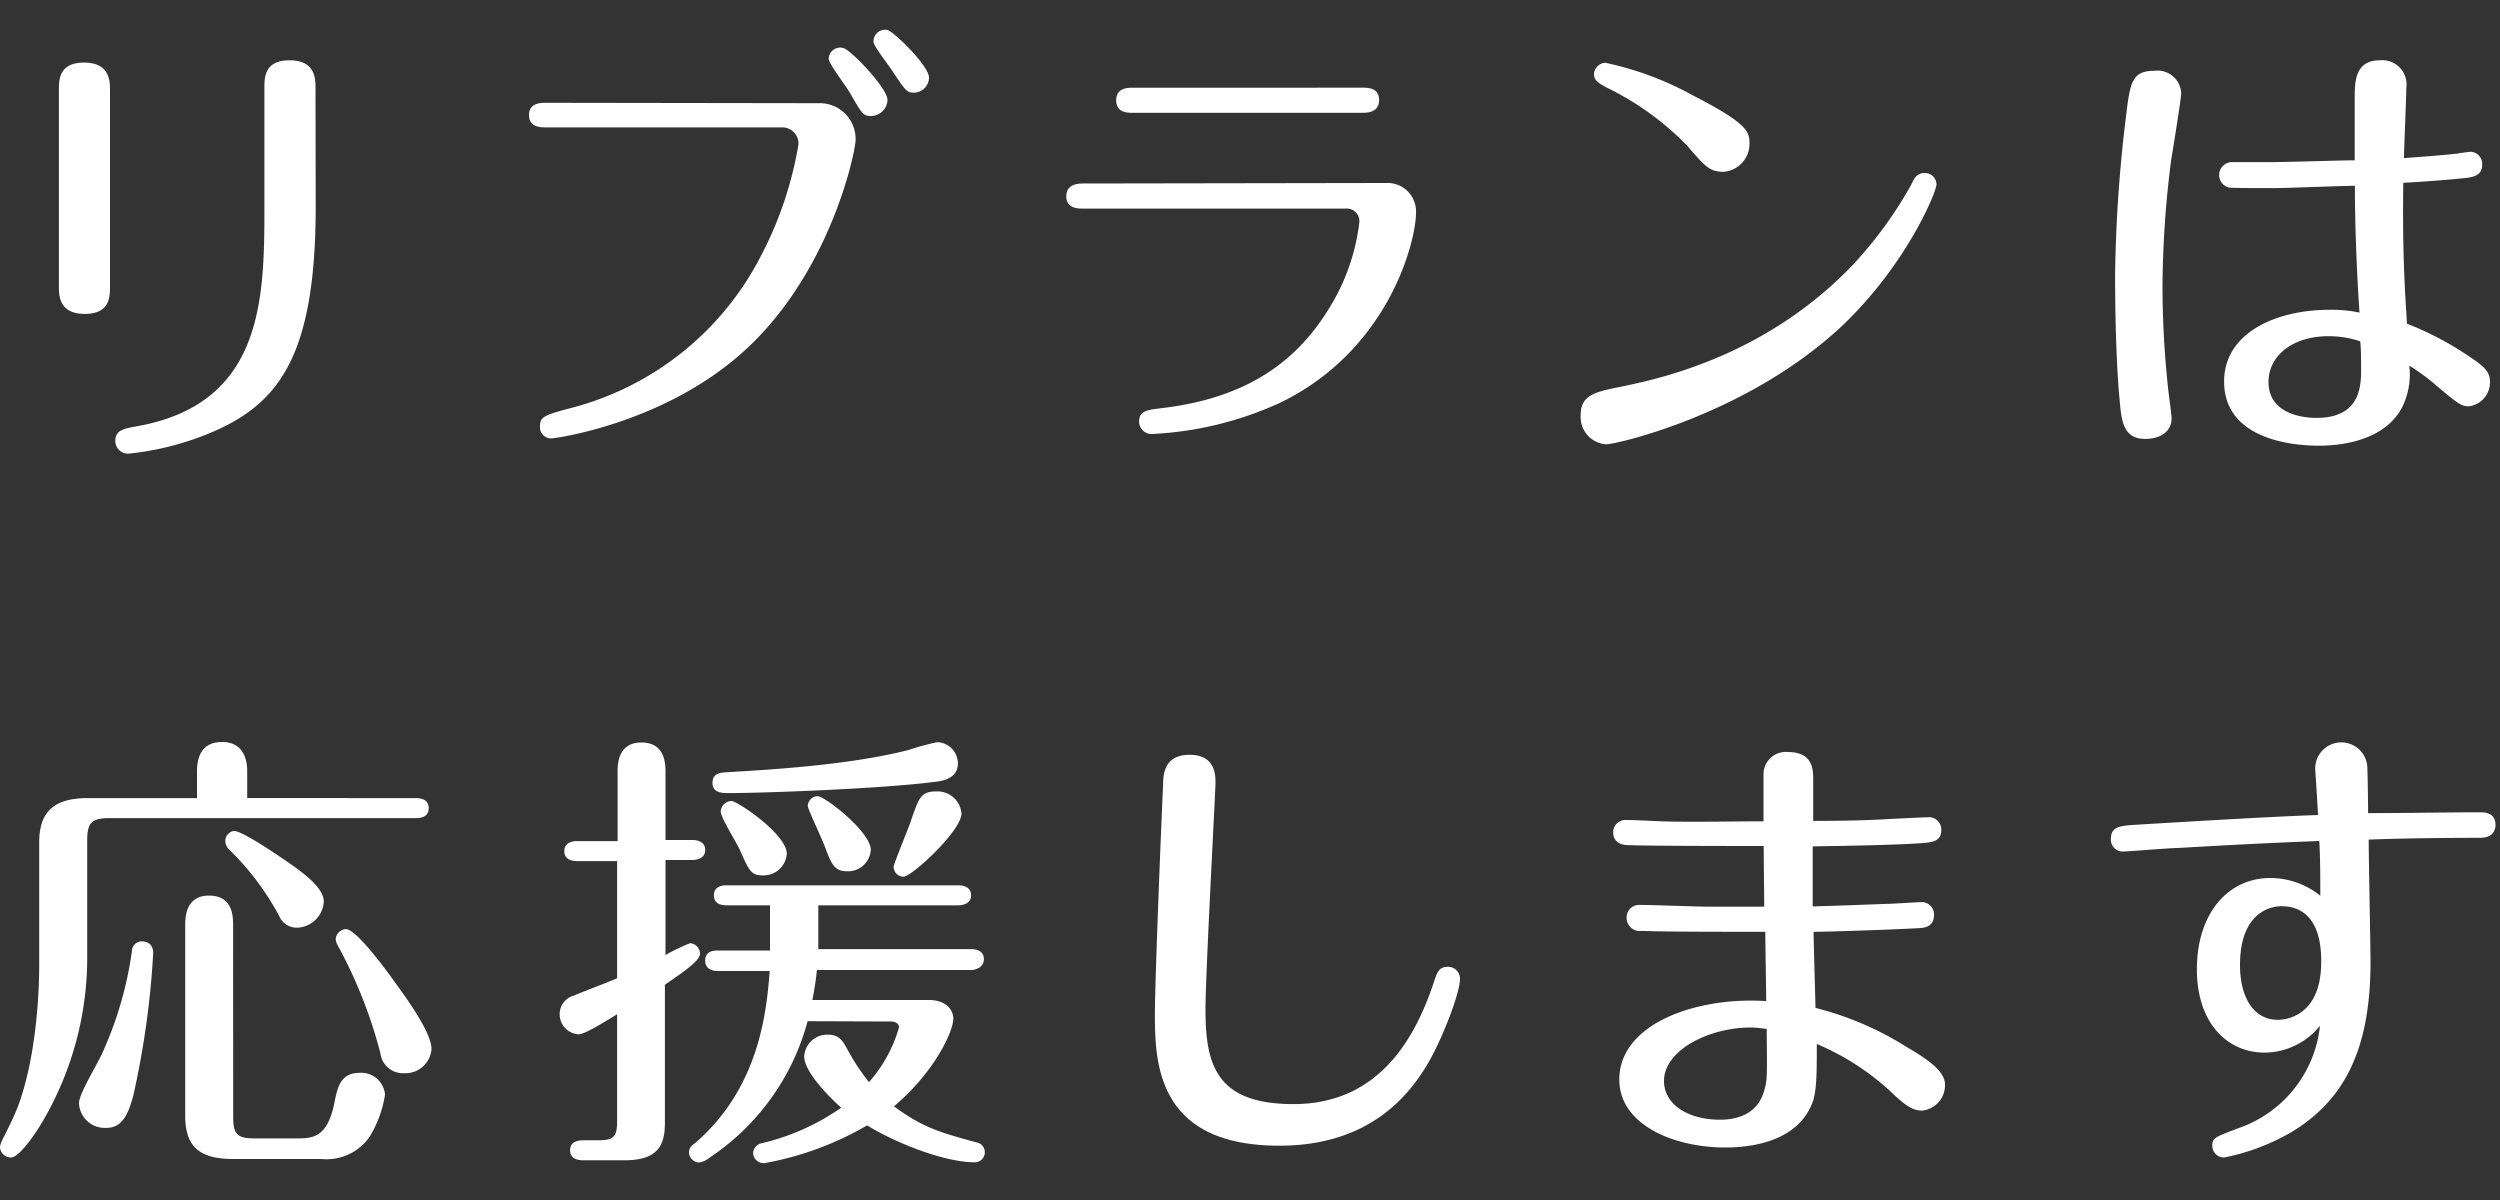 <svg xmlns="http://www.w3.org/2000/svg" viewBox="0 0 250 120"><rect x="0" y="0" width="250" height="120" fill="#333333" stroke="none"/><defs><style>.cls-1{fill:#fff;}</style></defs><g id="BODY"><path class="cls-1" d="M11,28.65c0,1,0,2.74-2.51,2.74s-2.6-1.73-2.6-2.69V9c0-1,0-2.74,2.51-2.74S11,8,11,9Zm20.57-8c0,14.64-3.55,19.43-9.76,22.3a28.82,28.82,0,0,1-9,2.42,1.28,1.28,0,0,1-1.28-1.28c0-1.1.91-1.23,2.14-1.46C26.17,40.42,26.44,30.16,26.44,21V8.77c0-1,0-2.74,2.51-2.74s2.6,1.73,2.6,2.69Z"/><path class="cls-1" d="M81.86,10.32A3.58,3.58,0,0,1,85.56,14c0,1.09-2.6,14-12,21.84-7.93,6.66-18.15,8-18.38,8A1.12,1.12,0,0,1,54,42.61c0-.91.46-1.1,2.79-1.73a29.74,29.74,0,0,0,18-13,37.32,37.32,0,0,0,5.06-13.45,1.63,1.63,0,0,0-1.73-1.69H54.59c-.5,0-1.69,0-1.69-1.23s1.19-1.23,1.69-1.23ZM88.75,10a1.67,1.67,0,0,1-1.69,1.6c-.73,0-.87-.23-2.1-2.37-.27-.5-2.09-2.88-2.09-3.33a1.15,1.15,0,0,1,1.45-1.1C85.05,4.94,88.75,8.81,88.75,10ZM92.9,7.76a1.53,1.53,0,0,1-1.55,1.51c-.64,0-.82-.23-2-2-.55-.87-2-2.65-2-3.1A1.16,1.16,0,0,1,88.75,3C89.39,3.16,92.9,6.58,92.9,7.76Z"/><path class="cls-1" d="M138.6,18.3a2.85,2.85,0,0,1,3,3c0,2.78-2.69,13.73-13.64,19a34.66,34.66,0,0,1-12.77,3.1,1.24,1.24,0,0,1-1.28-1.23c0-1.09.78-1.18,2.38-1.37,8.2-1,13.27-4.46,16.64-10a20.9,20.9,0,0,0,3-8.53,1.26,1.26,0,0,0-1.37-1.41H108.31c-.5,0-1.68,0-1.68-1.23s1.18-1.28,1.68-1.28Zm-2.33-9.53c.5,0,1.64,0,1.64,1.23s-1.14,1.28-1.64,1.28h-23c-.51,0-1.65,0-1.65-1.24s1.1-1.27,1.65-1.27Z"/><path class="cls-1" d="M162,38.69c3.55-.73,14.41-2.92,23.26-12.18a41,41,0,0,0,5.88-8.07c.27-.6.55-1.14,1.32-1.14a1.16,1.16,0,0,1,1.19,1.14c0,.73-3,8.07-9.53,14.23-9.45,8.8-22.49,11.76-23.49,11.76a2.73,2.73,0,0,1-2.56-2.92C158.05,39.51,159.51,39.19,162,38.69Zm6.88-23.95a28.55,28.55,0,0,0-8.25-6c-.73-.41-1.23-.68-1.23-1.32a1.19,1.19,0,0,1,1.14-1.14,31.51,31.51,0,0,1,8.71,3.24c5.52,2.83,5.7,3.65,5.7,4.83a2.81,2.81,0,0,1-2.6,2.83C171,17.16,170.6,16.75,168.86,14.74Z"/><path class="cls-1" d="M218.12,9.32c0,.5-.82,5.6-1,6.65a102.82,102.82,0,0,0-.87,12.59,95.46,95.46,0,0,0,.55,10.17c0,.19.36,2.74.36,3.1,0,1.37-1.18,2.06-2.64,2.06-2.19,0-2.38-1.78-2.56-3.93-.27-2.69-.45-7.48-.45-12.45a143.41,143.41,0,0,1,1.09-15.87c.41-3.33.55-4.56,2.83-4.56A2.37,2.37,0,0,1,218.12,9.32Zm27.78,6c.41-.05,1-.14,1.23-.14a1.22,1.22,0,0,1,1.09,1.28c0,1.09-.91,1.23-1.5,1.32-1.51.18-4.65.41-6.39.5-.09,6.25.1,10,.37,14.09a31.47,31.47,0,0,1,6.11,3.2c1.64,1.09,2.19,1.59,2.19,2.64a2.42,2.42,0,0,1-2.1,2.42c-.77,0-1.09-.23-3.46-2.24a19.23,19.23,0,0,0-2.51-1.82,7.41,7.41,0,0,1-.64,4c-1.37,2.87-4.84,4-8.44,4-2.6,0-9.44-.63-9.44-6.43,0-4.83,5.15-7.16,10.54-7.16a13.09,13.09,0,0,1,3,.28c-.27-3.93-.46-8.71-.46-12.68-1.23,0-6.84.23-8,.23-1.5,0-4.19,0-4.56-.05a1.29,1.29,0,0,1,.28-2.55l4.19,0c1.28,0,6.93-.18,8.07-.18V9.86c0-1.64,0-3.83,2.51-3.83a2.43,2.43,0,0,1,2.65,2.78c0,1.1-.23,6-.23,7C242.57,15.65,244.3,15.52,245.9,15.34ZM232.85,33.62c-3.64,0-6,2-6,4.57,0,3.51,4.11,3.6,4.79,3.6,4.47,0,4.47-3.29,4.47-4.93,0-.5,0-2.14-.09-2.73A9.9,9.9,0,0,0,232.85,33.62Z"/><path class="cls-1" d="M19.7,79.81V77.12c0-1.59.6-2.92,2.51-2.92s2.51,1.42,2.51,2.92v2.69H41.59c.42,0,1.28.09,1.28,1s-.82,1-1.28,1H11c-1.87,0-2.28.46-2.28,2.28V95.32A32.41,32.41,0,0,1,4.29,112.1c-.78,1.33-2.37,3.65-3.2,3.65a1.1,1.1,0,0,1-1.09-1A1.87,1.87,0,0,1,.23,114c.82-1.64,1.09-2.18,1.5-3.19,2.15-5.61,2.19-13.18,2.19-14.14V84.28c0-2.64,1-4.47,4.84-4.47ZM15.32,95.32a87,87,0,0,1-2,14.28c-.64,2.41-1.41,3.19-2.73,3.19a2.58,2.58,0,0,1-2.69-2.46c0-1,1.91-4,2.41-5.2a36.88,36.88,0,0,0,2.88-10,1,1,0,0,1,1-1C15,94.18,15.32,94.64,15.32,95.32Zm8,16.37c0,1.74.41,2.15,2.14,2.15h4.29c1.59,0,3-.14,3.69-3.56.32-1.55.59-3,2.56-3a2.38,2.38,0,0,1,2.5,2.18,11.2,11.2,0,0,1-1.59,4.29,5.26,5.26,0,0,1-4.79,2.15H23.35c-3.37,0-4.83-1.19-4.83-4.34v-19c0-.73,0-3,2.37-3s2.42,2,2.42,3Zm5.06-25.76c1.64,1.14,4,2.73,4,4.24a2.77,2.77,0,0,1-2.65,2.6,1.91,1.91,0,0,1-1.82-1.19,27.3,27.3,0,0,0-5.07-6.7,1.28,1.28,0,0,1-.31-.78,1,1,0,0,1,.86-1C24,83.05,26.5,84.65,28.37,85.93ZM39.63,98.42c1.19,1.64,3.52,4.88,3.52,6.48a2.61,2.61,0,0,1-2.74,2.42,2.27,2.27,0,0,1-2.37-2A47,47,0,0,0,33.8,94.59a1.62,1.62,0,0,1-.23-.68,1.09,1.09,0,0,1,1-1C35.57,92.86,38.54,96.87,39.63,98.42Z"/><path class="cls-1" d="M61.76,77.12c0-.59,0-2.87,2.37-2.87,2.1,0,2.42,1.64,2.42,2.87V84h2.69c.46,0,1.28.14,1.28,1s-.87,1-1.28,1H66.55V95.5A19.73,19.73,0,0,1,69,94.32a1.06,1.06,0,0,1,1,1.05c0,.73-1.78,1.91-3.51,3.1v13.82c0,2.28-.73,3.74-4.06,3.74h-4c-.37,0-1.42,0-1.42-1s1-1,1.42-1h1.37c1.59,0,1.91-.36,1.91-1.91V101.43c-1.5.91-3.24,2-3.87,2a2,2,0,0,1-1.87-2,1.92,1.92,0,0,1,1.41-1.87c1.19-.5,3.15-1.23,4.33-1.73V86.11H57.7c-.41,0-1.27-.09-1.27-1s.91-1,1.27-1h4.06Zm19,25a23.74,23.74,0,0,1-9.86,13.68,1.93,1.93,0,0,1-1,.45,1.05,1.05,0,0,1-1-1c0-.51.32-.73.68-1,6.29-5.48,7.07-12.91,7.39-17.15H71.8c-.41,0-1.28-.09-1.28-1.05s.87-1,1.28-1H77c0-.27,0-.68,0-1V90.53H72.66c-.45,0-1.27-.09-1.27-1s.86-1,1.27-1H95.83c.46,0,1.28.14,1.28,1s-.87,1-1.28,1h-14v3.1c0,.19,0,.6,0,1.28H97.11c.46,0,1.28.14,1.28,1S97.52,97,97.11,97H81.69c-.13,1.37-.32,2.28-.45,3H92.91c1.6,0,2.42.91,2.42,1.87,0,1.23-1.82,5.29-5.93,8.76,2.87,2.14,4.7,2.64,8.21,3.6a1,1,0,0,1,.87,1,1,1,0,0,1-1,1c-2.92,0-7.62-1.78-10.77-3.69a31.41,31.41,0,0,1-10.3,3.78,1.07,1.07,0,0,1-1.1-1,1.06,1.06,0,0,1,.87-1,23.08,23.08,0,0,0,7.94-3.55c-1.74-1.55-3.7-3.79-3.7-5.11a2.3,2.3,0,0,1,2.42-2.19c1.09,0,1.46.68,1.82,1.32a21.41,21.41,0,0,0,2.24,3.42,14,14,0,0,0,3-5.47c0-.41-.41-.59-.82-.59ZM95.79,76.35c0,1.41-1.37,1.73-2.19,1.82-5.52.73-17.56,1.14-20.75,1.14-.55,0-1.6,0-1.6-1s.77-1.05,1.5-1.09C76.31,77,84.66,76.58,90.86,75a24.18,24.18,0,0,1,2.87-.78A2.13,2.13,0,0,1,95.79,76.35Zm-17.11,9a2.32,2.32,0,0,1-2.37,2.19c-1.18,0-1.37-.37-2.37-2.65-.27-.59-1.87-3.15-1.87-3.74a1.11,1.11,0,0,1,1.09-1.05C73.76,80.13,78.68,83.42,78.68,85.38Zm8.4-.37a2.28,2.28,0,0,1-2.33,2.15c-1.32,0-1.6-.69-2.28-2.51-.23-.64-1.69-3.74-1.69-4a1,1,0,0,1,1-1C82.56,79.68,87.08,83.19,87.08,85Zm9.07-3.65c0,1.78-5,6.34-5.79,6.34a1,1,0,0,1-1-1c0-.23,1.46-3.79,1.69-4.47.86-2.47,1-3.06,2.64-3.06A2.41,2.41,0,0,1,96.15,81.36Z"/><path class="cls-1" d="M146,97.87c0,1.51-1.92,6.39-3.38,8.76-1.64,2.65-5.47,7.94-14.68,7.94-12.13,0-12.45-8.12-12.45-13.09,0-3.38.64-19.2.82-23,0-1.09.14-3,2.64-3s2.6,1.87,2.6,2.78-1,19.06-1,22.67c0,5.47,1,9.48,8.8,9.48,8.94,0,12.36-7.25,14-12.08.36-1.14.55-1.65,1.46-1.65A1.19,1.19,0,0,1,146,97.87Z"/><path class="cls-1" d="M188.57,90.39c.59,0,3.24-.18,3.6-.18a1.23,1.23,0,0,1,1.23,1.28c0,1.23-1,1.28-1.41,1.32-3.24.18-9.44.37-10.63.37,0,1,.19,7.2.19,7.61a31.53,31.53,0,0,1,9.07,3.88c1.83,1.09,3.88,2.33,3.88,3.79a2.55,2.55,0,0,1-2.28,2.6c-1.05,0-1.74-.64-2.65-1.42a25.29,25.29,0,0,0-7.89-5.24c0,2.73,0,4.42-.36,5.65-1.42,4.15-6.25,4.7-8.8,4.7-5.16,0-10.59-2.28-10.59-6.8,0-5.56,7.67-8.3,14.69-7.84,0-1.1-.09-5.93-.09-6.93-4.7,0-9.81,0-12.36-.09a1.32,1.32,0,0,1-1.51-1.28,1.25,1.25,0,0,1,1.28-1.32c1.1,0,6,.18,7,.18h5.48c0-1.37-.05-4.61-.05-6.07-2.19,0-11.67,0-13.59-.09-.82,0-1.46-.41-1.46-1.28A1.22,1.22,0,0,1,162.62,82c.82,0,2.51.09,3.46.13,2.88.1,7.44,0,10.27,0,0-3.83,0-4.28,0-4.78a2.23,2.23,0,0,1,2.41-2.15c2.56,0,2.56,1.78,2.56,2.78,0,1.28,0,2.88,0,4.11,3.51,0,5.79-.09,6.71-.14s4.37-.23,4.92-.23A1.24,1.24,0,0,1,194.13,83c0,1.19-1,1.23-2,1.32-3.52.23-9.12.28-10.86.32,0,1,0,5.16,0,6C183.51,90.58,184.83,90.53,188.57,90.39Zm-13.5,12.36c-4.2,0-8.67,2.29-8.67,5.34,0,2.42,2.51,3.88,5.57,3.88.68,0,3.51,0,4.38-2.69.41-1.23.36-1.74.32-6.39C176.21,102.85,175.66,102.75,175.07,102.75Z"/><path class="cls-1" d="M248,81.23c.41,0,1.55,0,1.55,1.27,0,.28-.09,1.28-1.51,1.28-.63,0-6.47,0-11.17.18,0,2,.18,10.54.18,12.32,0,9.39-3.14,14-7.8,16.87a21.82,21.82,0,0,1-6.84,2.6,1.17,1.17,0,0,1-1.18-1.18c0-.78.27-.87,2.69-1.78A12.19,12.19,0,0,0,232,102.57a7.15,7.15,0,0,1-5.56,2.69c-3.56,0-6.75-2.78-6.75-8.34s3.1-9.12,7.34-9.12a8,8,0,0,1,5,1.77c0-1.77,0-3.69-.1-5.47-4.78.18-9.21.41-13.95.69-.91,0-5.11.36-5.66.36a1.18,1.18,0,0,1-1.23-1.28c0-1.18.91-1.27,2.1-1.37,5.15-.31,13.54-.82,18.61-1-.09-1.83-.28-4.52-.28-4.7a2.61,2.61,0,0,1,5.2-.27c.05.54.09,4,.09,4.78C240.26,81.32,244.46,81.23,248,81.23ZM224,96.51c0,3.1,1.28,5.47,3.79,5.47.68,0,4.33-.27,4.33-5.79,0-1.14,0-5.57-4-5.57C227.76,90.62,224,90.67,224,96.51Z"/></g></svg>